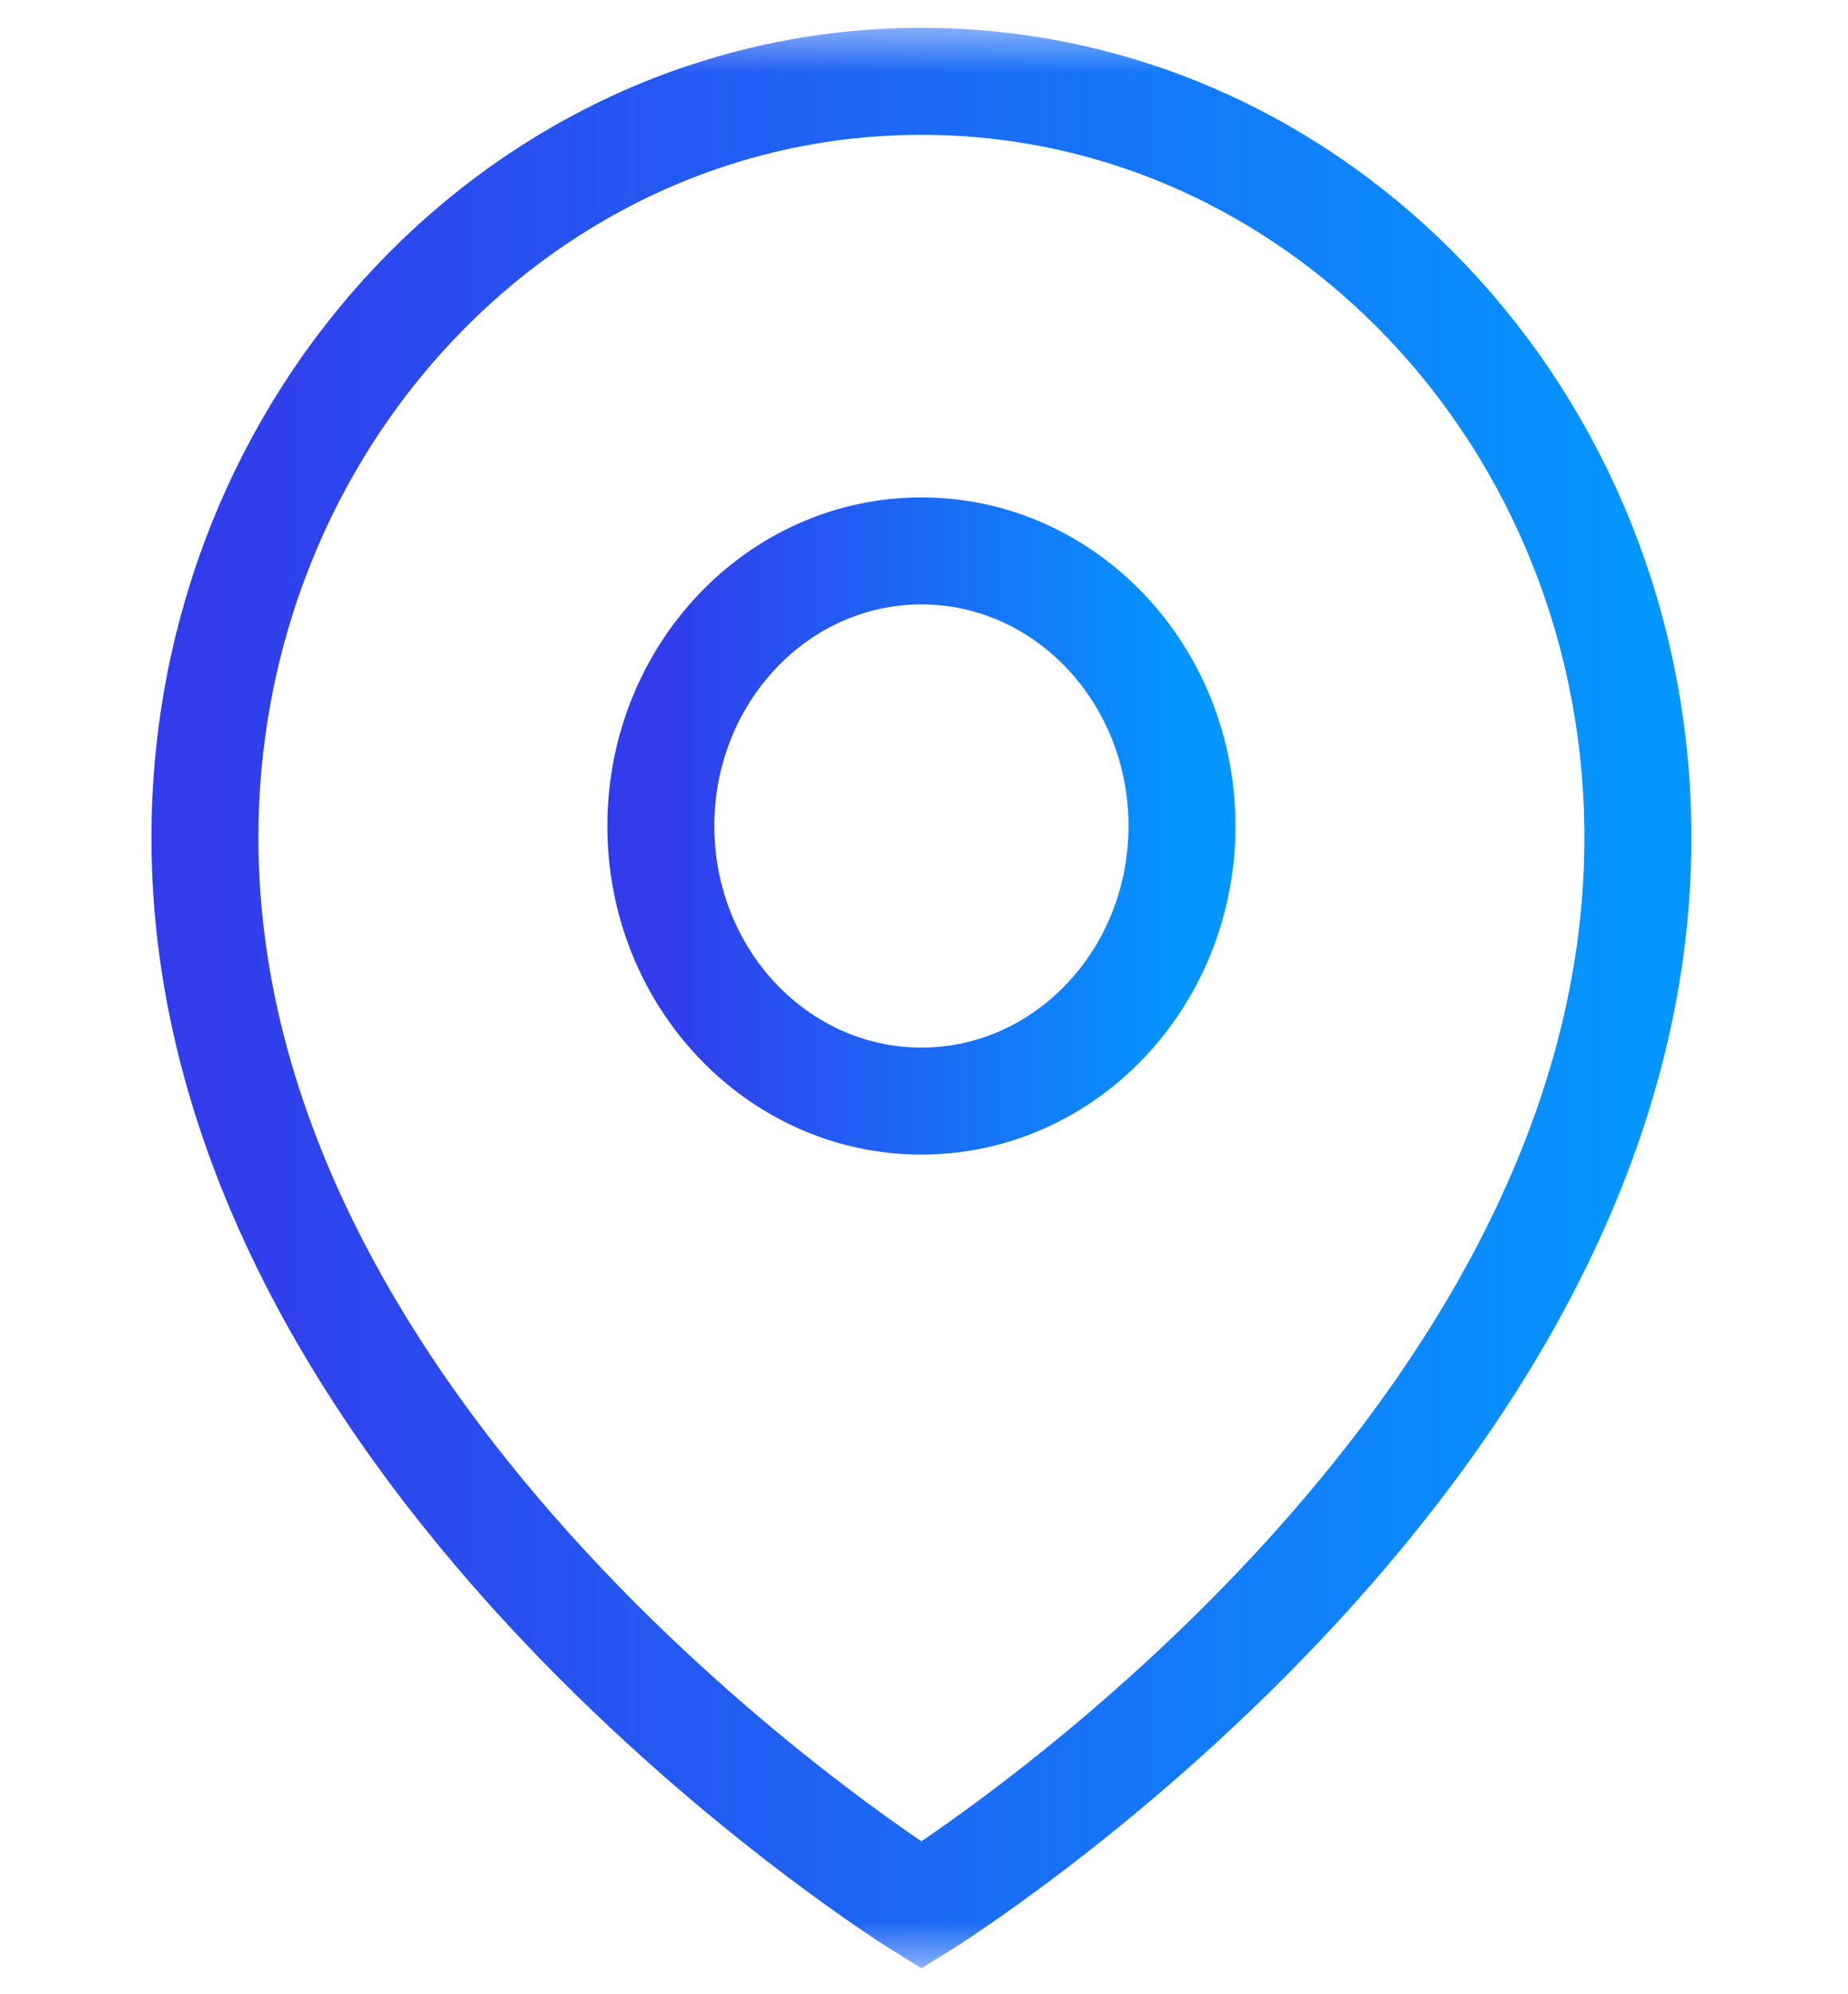 <svg width="38" height="41" viewBox="0 0 38 41" fill="none" xmlns="http://www.w3.org/2000/svg">
<mask id="mask0_3263_220" style="mask-type:luminance" maskUnits="userSpaceOnUse" x="0" y="0" width="38" height="41">
<path d="M0 0.5H37.895V40.5H0V0.5Z" fill="white"/>
</mask>
<g mask="url(#mask0_3263_220)">
<path d="M18.947 39.172C18.947 39.172 33.68 30.054 33.68 17.224C33.68 8.635 27.084 1.672 18.947 1.672C10.811 1.672 4.214 8.635 4.214 17.224C4.214 30.054 18.947 39.172 18.947 39.172Z" stroke="url(#paint0_linear_3263_220)" stroke-width="2.2" stroke-miterlimit="10"/>
<path d="M24.305 16.982C24.305 20.105 21.906 22.637 18.947 22.637C15.988 22.637 13.589 20.105 13.589 16.982C13.589 13.858 15.988 11.326 18.947 11.326C21.906 11.326 24.305 13.858 24.305 16.982Z" stroke="url(#paint1_linear_3263_220)" stroke-width="2.2" stroke-miterlimit="10"/>
</g>
<defs>
<linearGradient id="paint0_linear_3263_220" x1="4.214" y1="20.422" x2="33.68" y2="20.422" gradientUnits="userSpaceOnUse">
<stop stop-color="#323CEB"/>
<stop offset="1" stop-color="#0596FF"/>
</linearGradient>
<linearGradient id="paint1_linear_3263_220" x1="13.589" y1="16.982" x2="24.305" y2="16.982" gradientUnits="userSpaceOnUse">
<stop stop-color="#323CEB"/>
<stop offset="1" stop-color="#0596FF"/>
</linearGradient>
</defs>
</svg>
